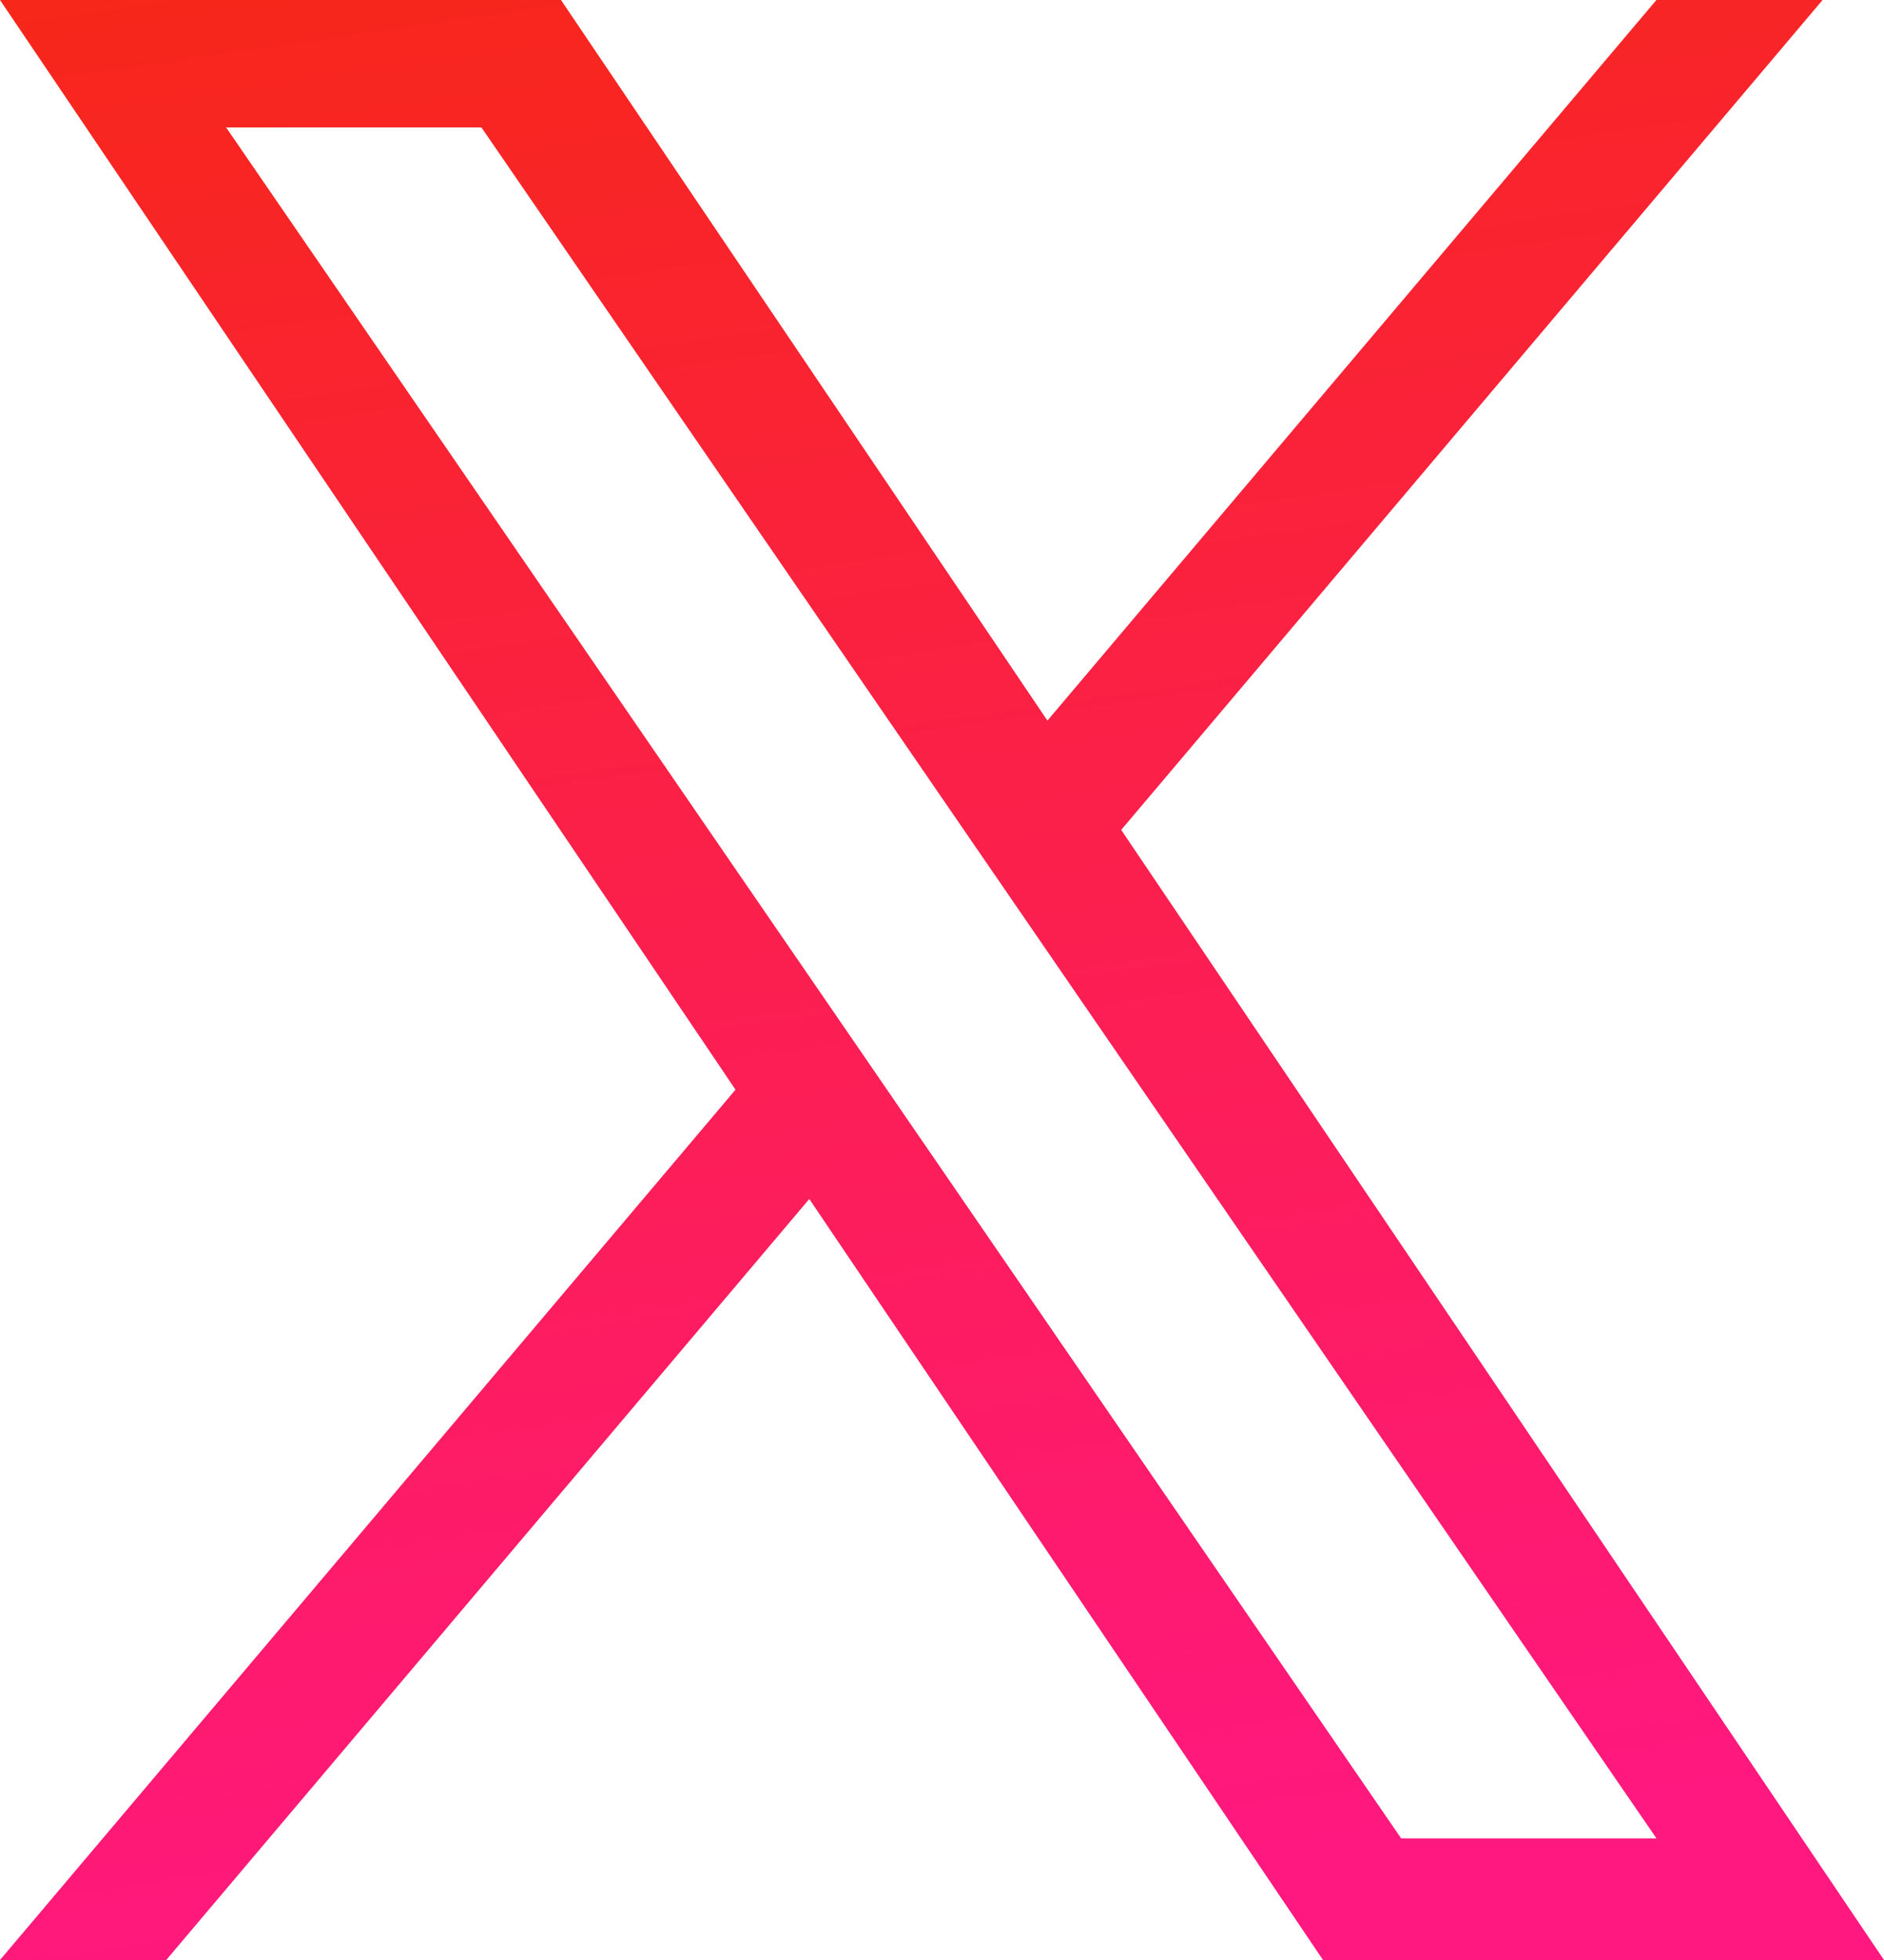 <svg xmlns="http://www.w3.org/2000/svg" width="25" height="26" viewBox="0 0 25 26" fill="none"><path d="M14.878 11.009L24.185 0H21.98L13.899 9.559L7.444 0H0L9.76 14.455L0 26H2.206L10.739 15.905L17.556 26H25L14.878 11.009H14.878ZM11.858 14.582L10.869 13.143L3 1.69H6.388L12.738 10.933L13.727 12.372L21.981 24.387H18.593L11.858 14.583V14.582Z" fill="url(#paint0_linear_1283_3799)"></path><defs><linearGradient id="paint0_linear_1283_3799" x1="3.597" y1="-1.091" x2="7.514" y2="25.882" gradientUnits="userSpaceOnUse"><stop stop-color="#F72717"></stop><stop offset="1" stop-color="#FF187F"></stop></linearGradient></defs></svg>